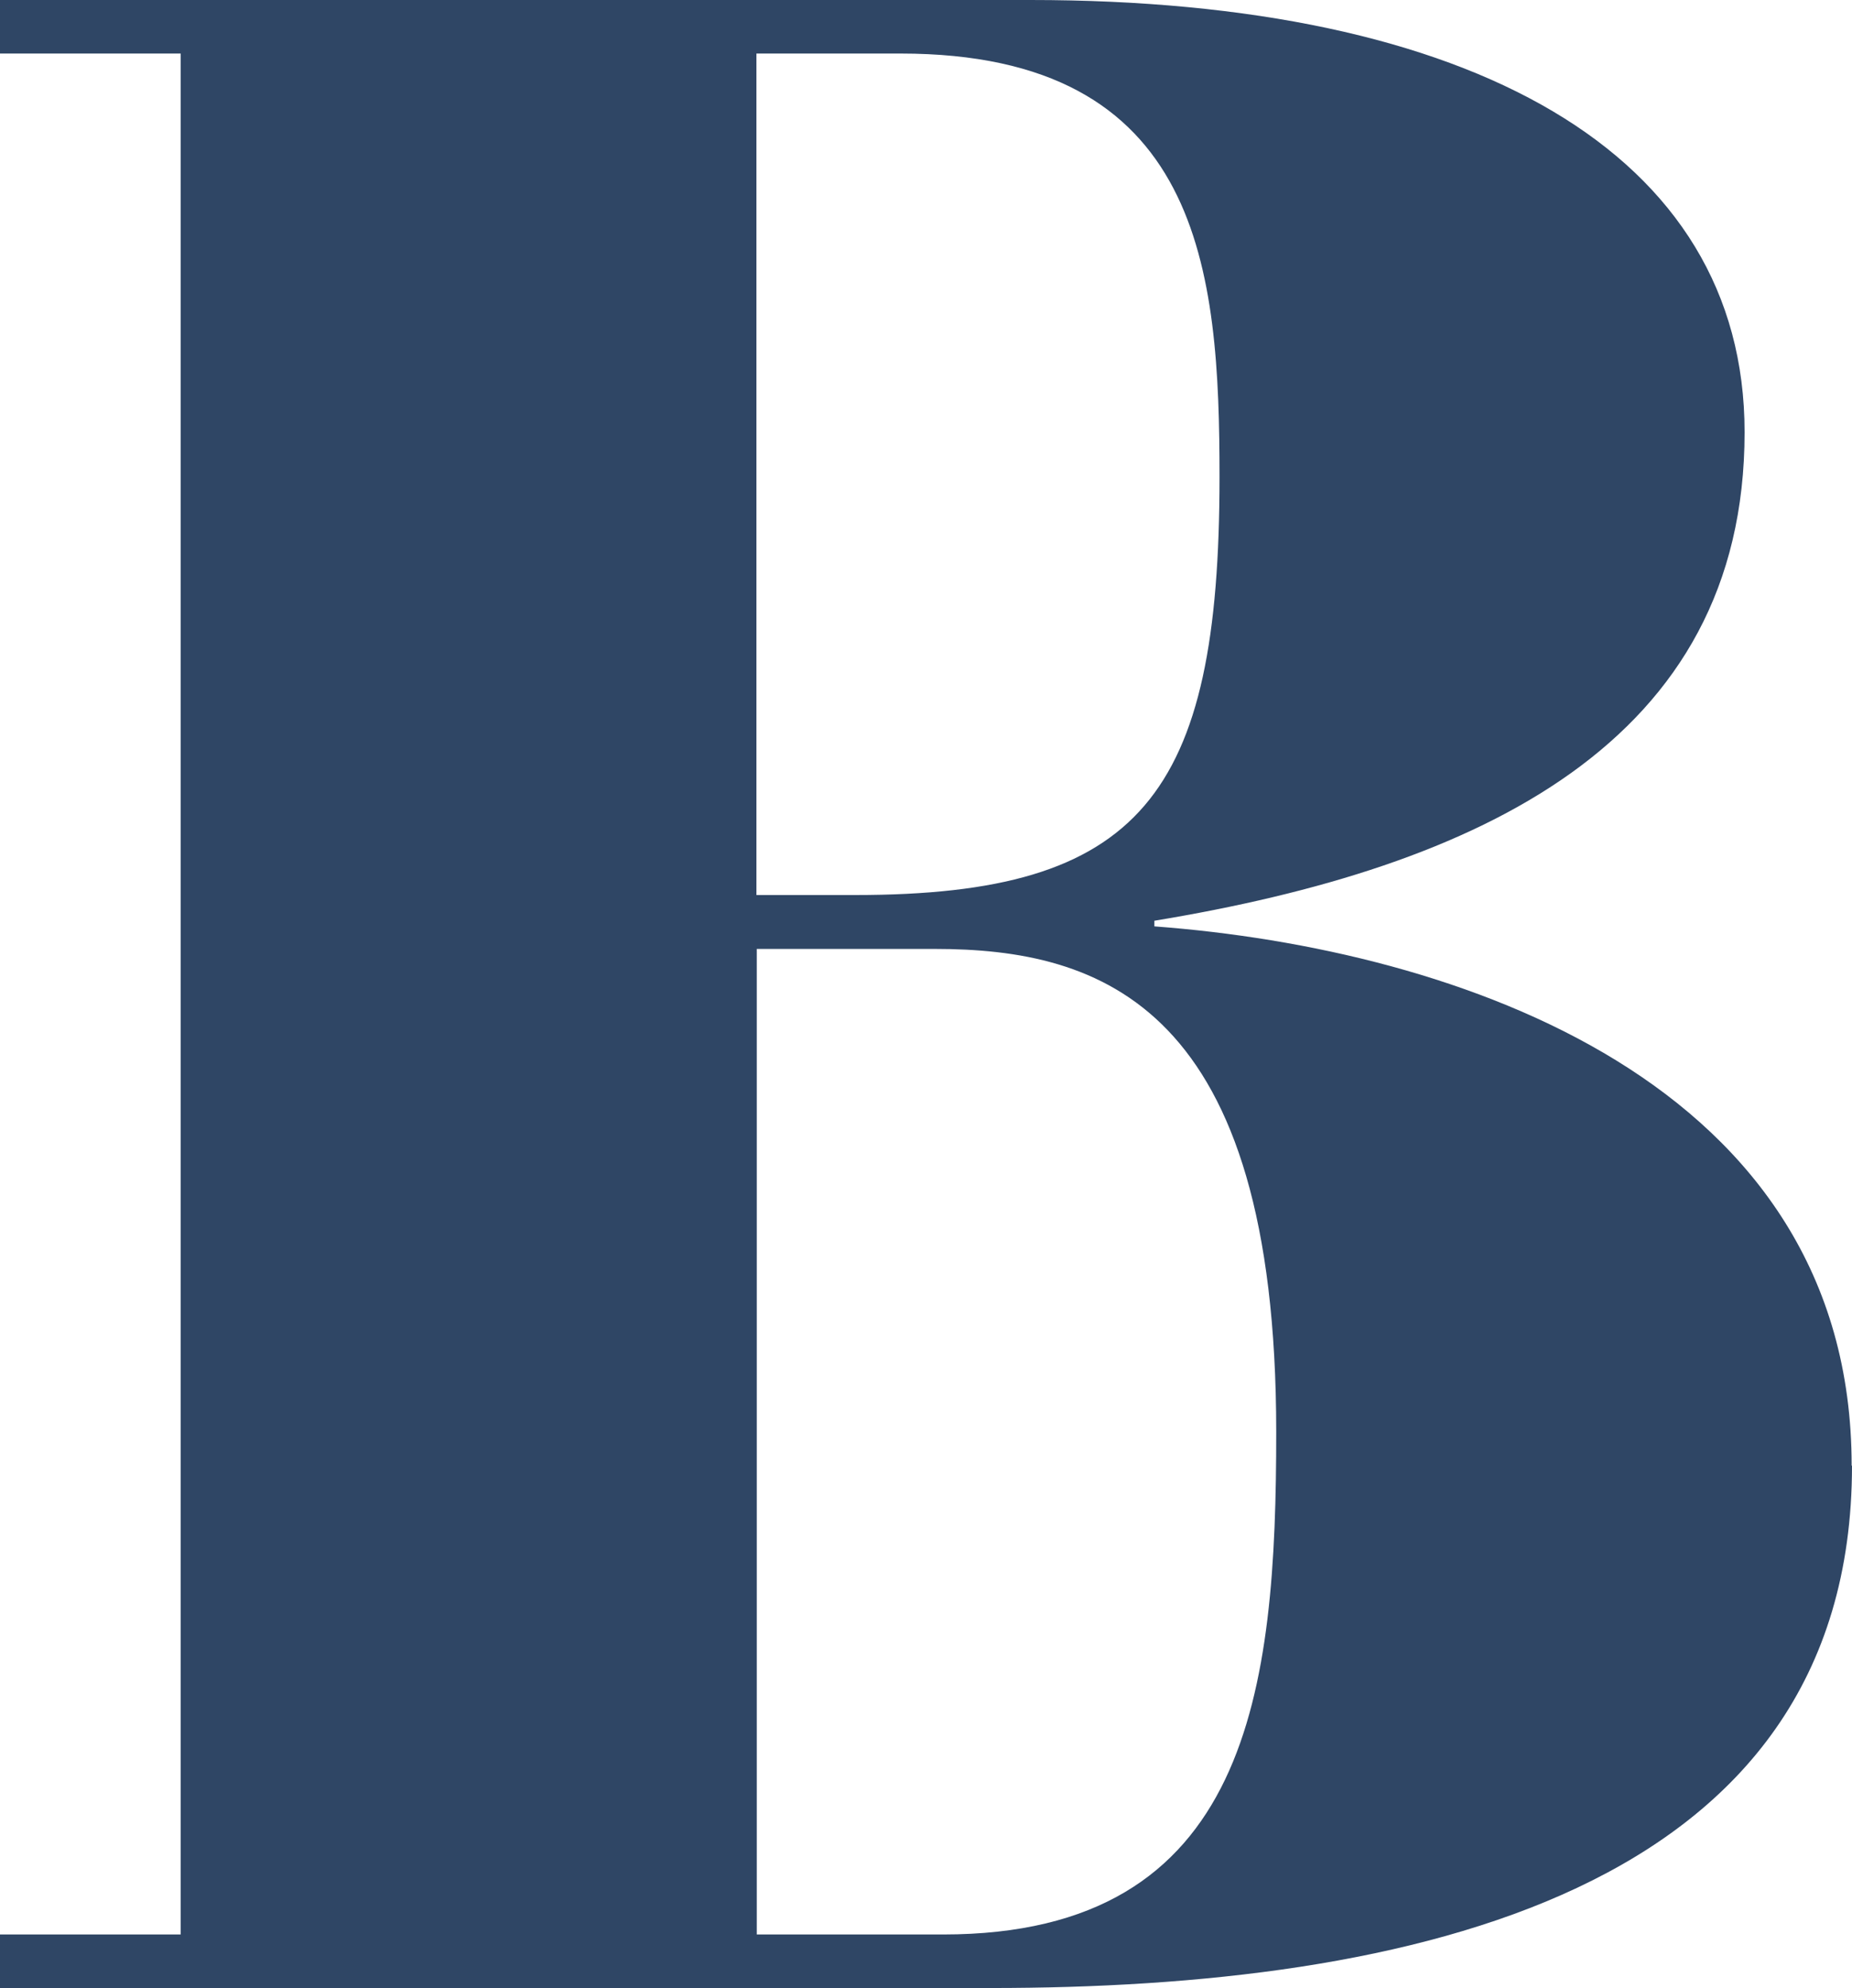 <svg xmlns="http://www.w3.org/2000/svg" version="1.1" xmlns:xlink="http://www.w3.org/1999/xlink" xmlns:svgjs="http://svgjs.dev/svgjs" width="52.59" height="56.44"><svg id="SvgjsSvg1020" xmlns="http://www.w3.org/2000/svg" viewBox="0 0 52.59 56.44"><path d="M52.59,41.61c0,12.19-12.67,14.83-24.45,14.83H0v-1.52h5.13V1.52H0V0h29.26c12.51,0,20.28,4.33,20.28,12.27,0,8.82-7.54,12.35-16.76,13.87v.16c8.58.64,19.8,4.41,19.8,15.31ZM34.63,13.55c0-5.85-.48-12.03-9.06-12.03h-4.09v23.89h2.81c8.1,0,10.34-2.81,10.34-11.87ZM36.24,40.65c0-12.11-4.97-13.71-9.7-13.71h-5.05v27.98h5.29c8.74,0,9.46-6.97,9.46-14.27Z" fill="#2f4665"></path></svg><style>@media (prefers-color-scheme: light) { :root { filter: none; } }
@media (prefers-color-scheme: dark) { :root { filter: contrast(0.385) brightness(4.5); } }
</style></svg>